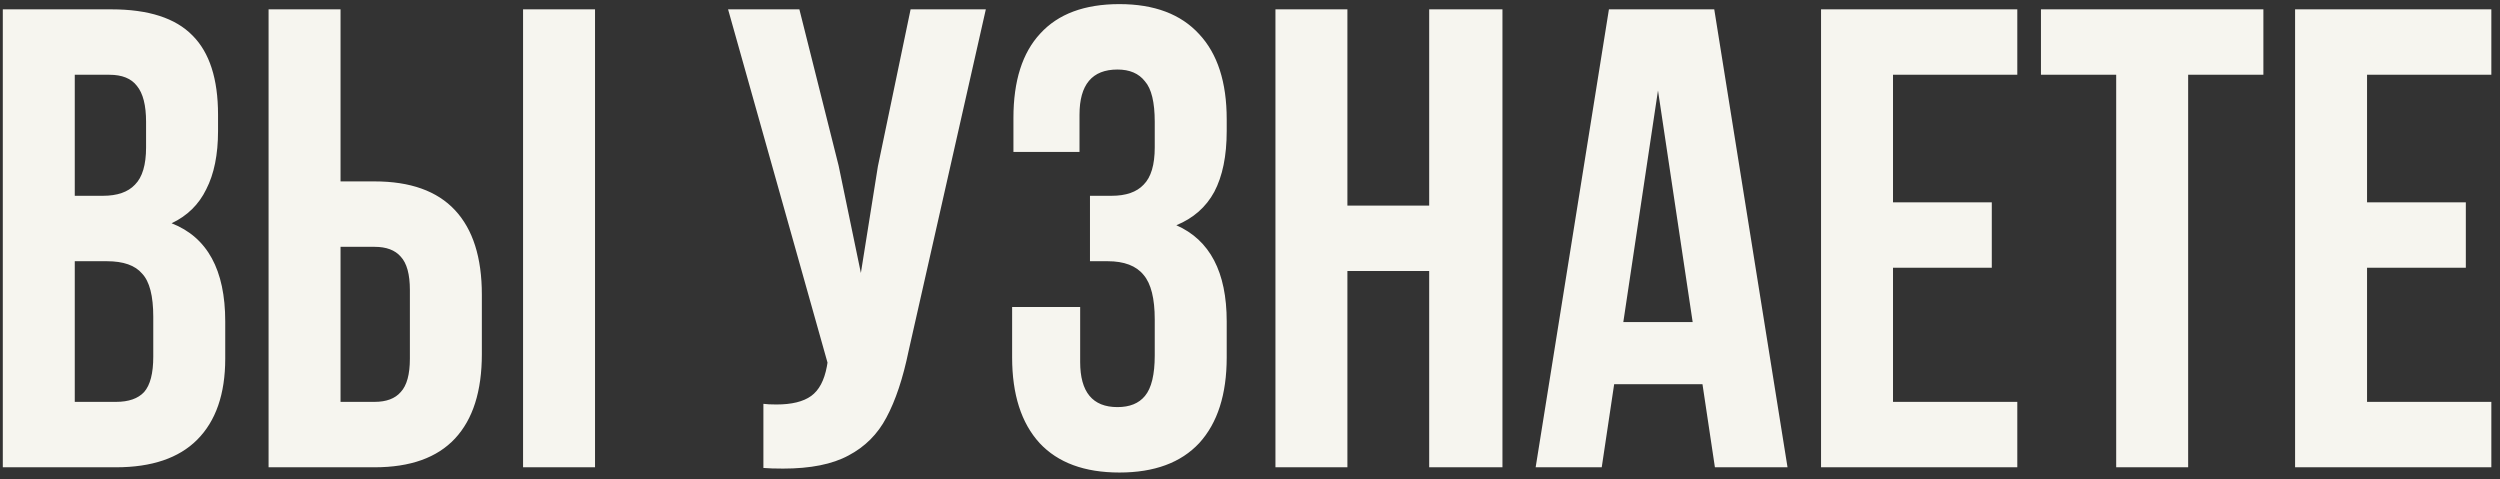 <?xml version="1.0" encoding="UTF-8"?> <svg xmlns="http://www.w3.org/2000/svg" width="214" height="41" viewBox="0 0 214 41" fill="none"><rect x="0" y="0" width="214" height="41" fill="#333333" stroke="none"/> <path d="M9.536 0.8C12.709 0.8 15.024 1.547 16.48 3.04C17.936 4.496 18.664 6.755 18.664 9.816V11.216C18.664 13.232 18.328 14.893 17.656 16.2C17.021 17.507 16.032 18.477 14.688 19.112C17.749 20.307 19.28 23.107 19.28 27.512V30.704C19.28 33.728 18.477 36.043 16.872 37.648C15.304 39.216 12.989 40 9.928 40H0.24V0.8H9.536ZM6.4 16.76H8.808C10.04 16.76 10.955 16.443 11.552 15.808C12.187 15.173 12.504 14.109 12.504 12.616V10.432C12.504 9.013 12.243 7.987 11.72 7.352C11.235 6.717 10.451 6.4 9.368 6.4H6.4V16.76ZM6.4 34.4H9.928C11.011 34.4 11.813 34.12 12.336 33.56C12.859 32.963 13.12 31.955 13.12 30.536V27.12C13.12 25.328 12.803 24.096 12.168 23.424C11.571 22.715 10.563 22.36 9.144 22.36H6.4V34.4ZM22.99 0.8H29.15V15.528H32.062C35.123 15.528 37.419 16.349 38.95 17.992C40.481 19.635 41.246 22.043 41.246 25.216V30.312C41.246 33.485 40.481 35.893 38.95 37.536C37.419 39.179 35.123 40 32.062 40H22.99V0.8ZM44.774 0.8H50.934V40H44.774V0.8ZM32.062 34.4C33.07 34.4 33.817 34.12 34.302 33.56C34.825 33 35.086 32.048 35.086 30.704V24.824C35.086 23.48 34.825 22.528 34.302 21.968C33.817 21.408 33.07 21.128 32.062 21.128H29.15V34.4H32.062ZM77.779 30.032C77.294 32.384 76.659 34.288 75.875 35.744C75.128 37.163 74.046 38.245 72.627 38.992C71.246 39.739 69.379 40.112 67.027 40.112C66.318 40.112 65.758 40.093 65.347 40.056V34.568C65.608 34.605 65.982 34.624 66.467 34.624C67.774 34.624 68.763 34.381 69.435 33.896C70.107 33.411 70.555 32.571 70.779 31.376L70.835 31.04L62.323 0.8H68.427L71.787 14.184L73.691 23.368L75.147 14.24L77.947 0.8H84.387L77.779 30.032ZM98.846 10.432C98.846 8.752 98.566 7.595 98.006 6.96C97.484 6.288 96.7 5.952 95.654 5.952C93.489 5.952 92.406 7.24 92.406 9.816V13.008H86.75V10.096C86.75 6.923 87.516 4.515 89.046 2.872C90.577 1.192 92.836 0.352 95.822 0.352C98.809 0.352 101.086 1.211 102.654 2.928C104.222 4.608 105.006 7.035 105.006 10.208V11.216C105.006 13.344 104.652 15.08 103.942 16.424C103.233 17.731 102.15 18.683 100.694 19.28C103.569 20.549 105.006 23.293 105.006 27.512V30.592C105.006 33.765 104.222 36.211 102.654 37.928C101.086 39.608 98.809 40.448 95.822 40.448C92.836 40.448 90.558 39.608 88.99 37.928C87.422 36.211 86.638 33.765 86.638 30.592V26.28H92.462V30.984C92.462 33.56 93.526 34.848 95.654 34.848C96.7 34.848 97.484 34.531 98.006 33.896C98.566 33.224 98.846 32.067 98.846 30.424V27.344C98.846 25.552 98.529 24.283 97.894 23.536C97.26 22.752 96.233 22.36 94.814 22.36H93.302V16.76H95.15C96.382 16.76 97.297 16.443 97.894 15.808C98.529 15.173 98.846 14.109 98.846 12.616V10.432ZM109.178 40V0.8H115.338V17.6H122.338V0.8H128.61V40H122.338V23.2H115.338V40H109.178ZM146.796 40L145.732 32.888H138.172L137.108 40H131.452L137.724 0.8H146.74L153.012 40H146.796ZM144.892 27.568L141.924 7.744L138.956 27.568H144.892ZM170.497 17.32V22.92H162.041V34.4H172.681V40H155.881V0.8H172.681V6.4H162.041V17.32H170.497ZM193.746 0.8V6.4H187.306V40H181.146V6.4H174.706V0.8H193.746ZM211.075 17.32V22.92H202.619V34.4H213.259V40H196.459V0.8H213.259V6.4H202.619V17.32H211.075Z" fill="#F6F5EF"></path> </svg> 
